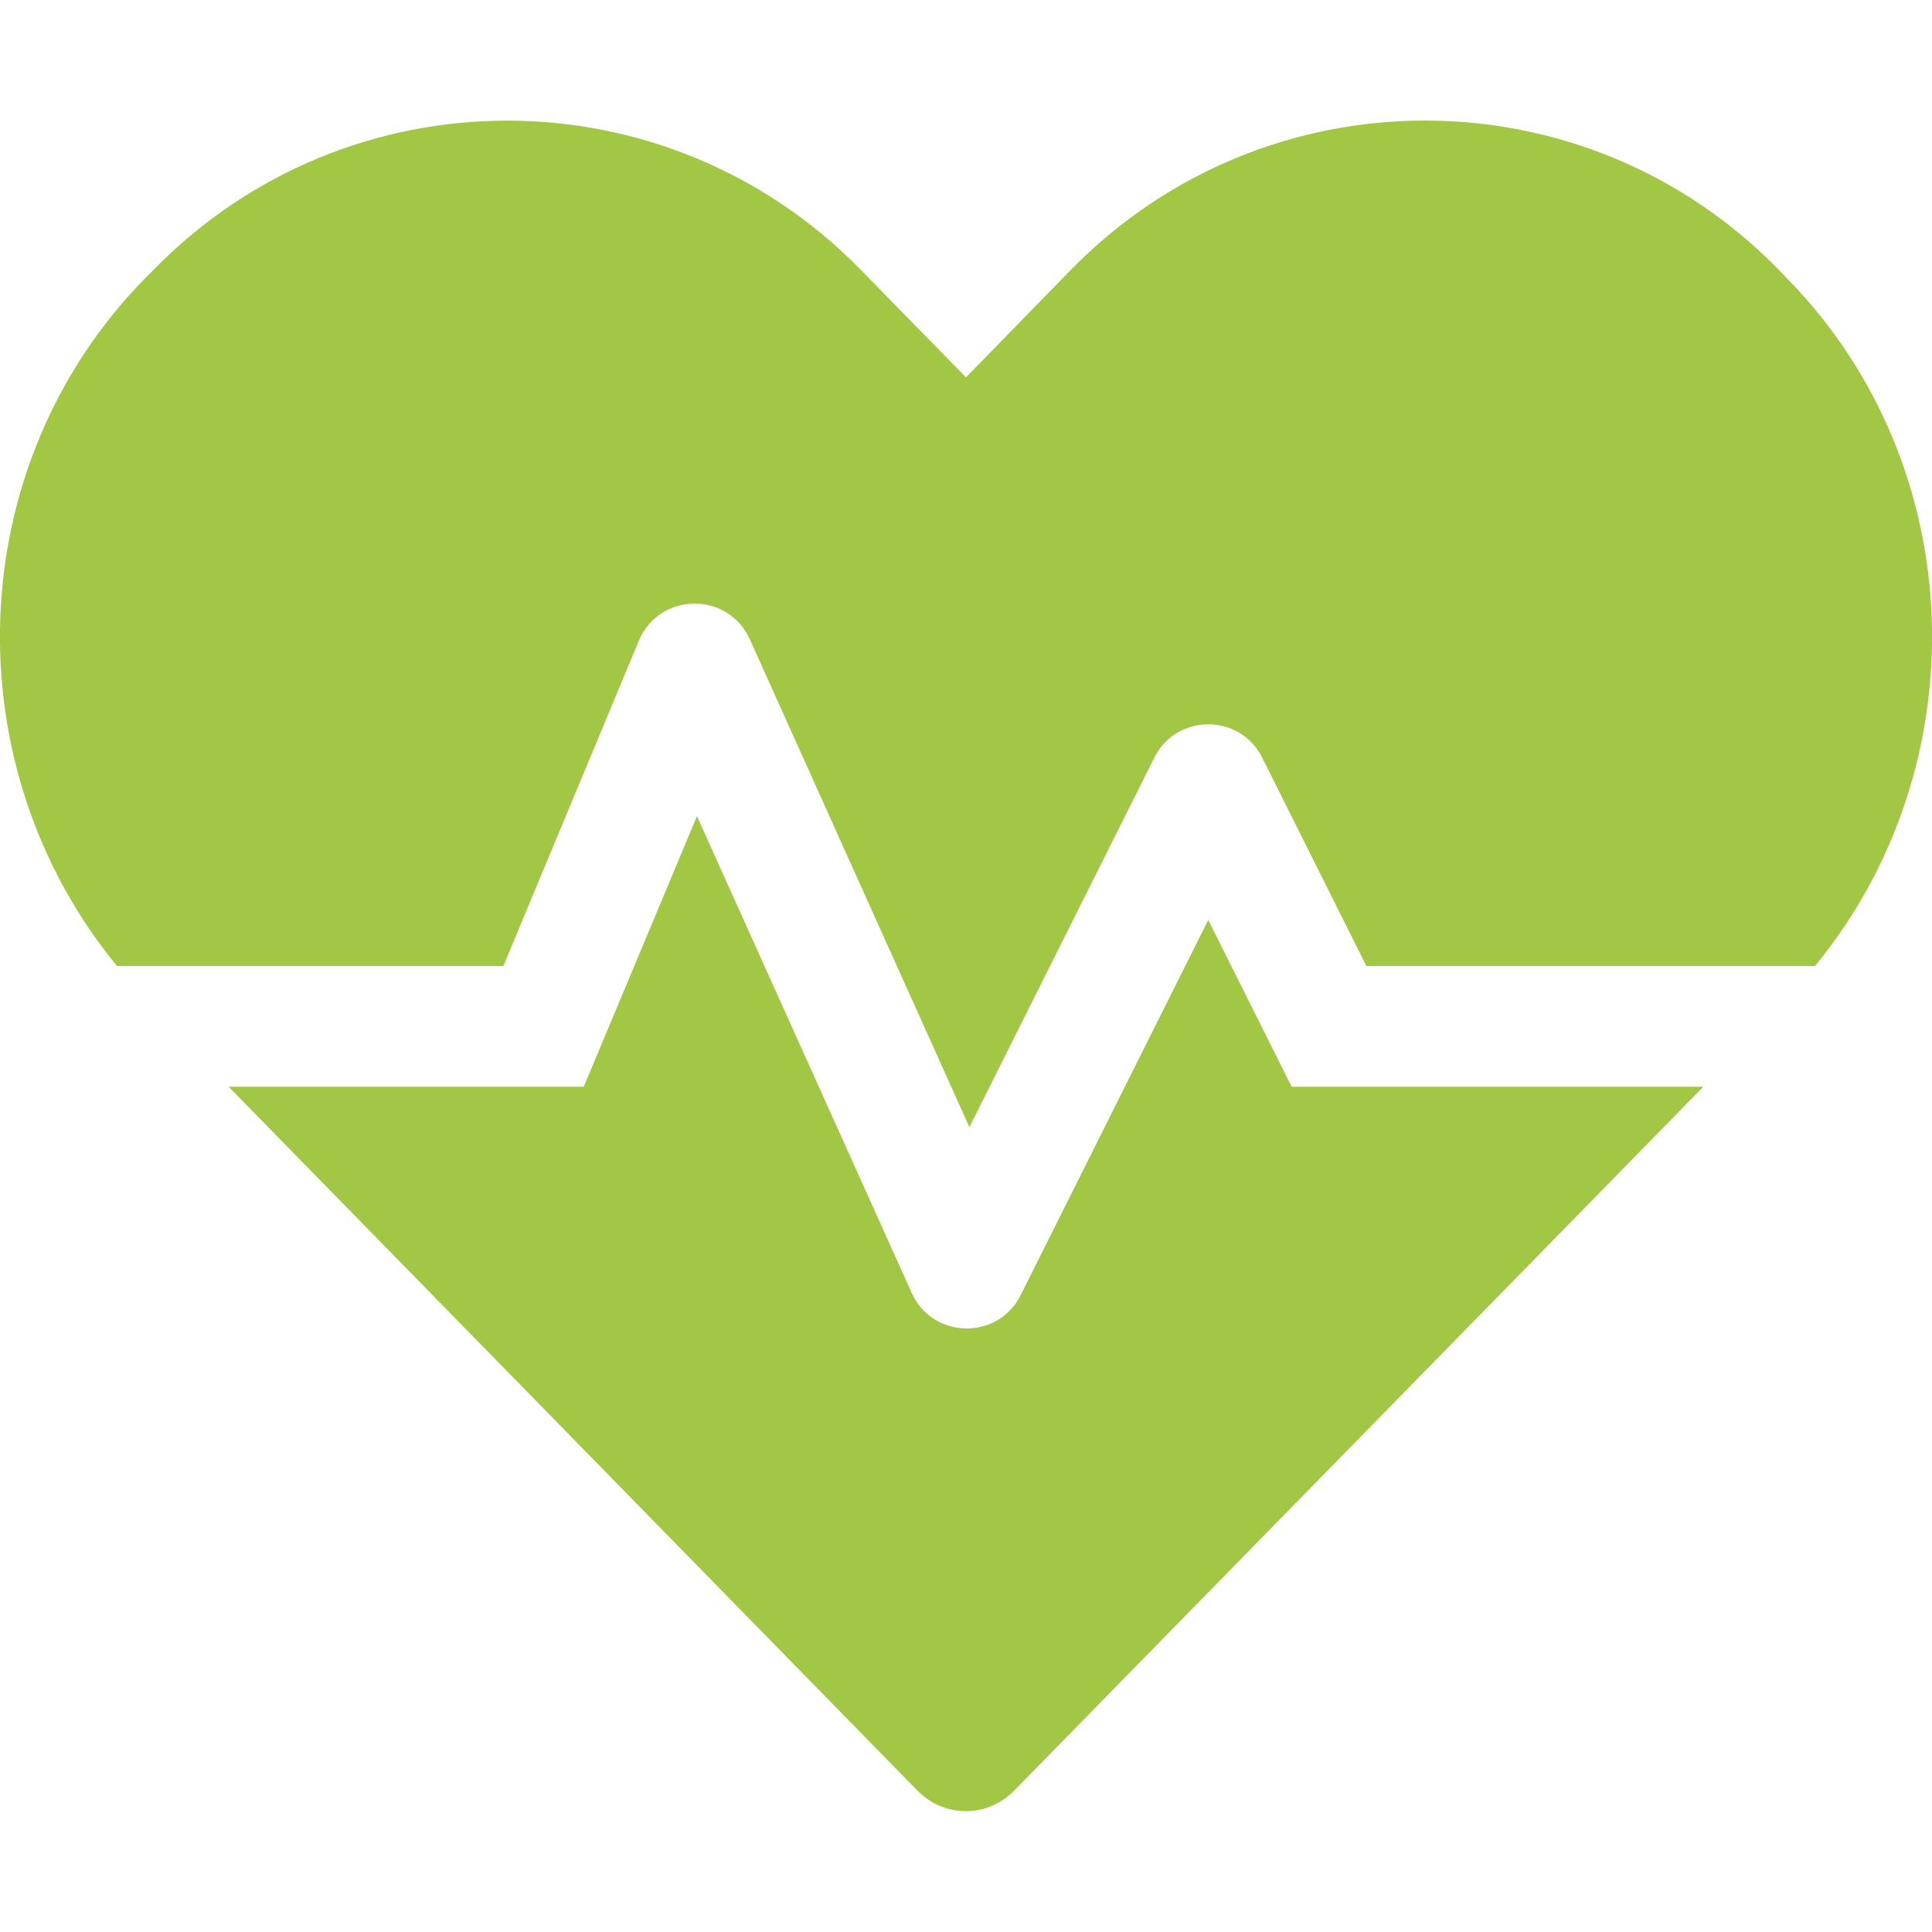 <?xml version="1.0" encoding="utf-8"?>
<!-- Generator: Adobe Illustrator 23.0.1, SVG Export Plug-In . SVG Version: 6.00 Build 0)  -->
<svg version="1.1" id="Layer_1" xmlns="http://www.w3.org/2000/svg" xmlns:xlink="http://www.w3.org/1999/xlink" x="0px" y="0px"
	 viewBox="0 0 512 512" style="enable-background:new 0 0 512 512;" xml:space="preserve">
<style type="text/css">
	.st0{fill:#a1c744;}
</style>
<path class="st0" d="M320.2,243.8l-49.7,99.4c-6,12.1-23.4,11.7-28.9-0.6l-56.9-126.3l-30,71.7H60.6l182.5,186.5
	c7.1,7.3,18.6,7.3,25.7,0L451.4,288H342.3L320.2,243.8L320.2,243.8z M473.7,73.9l-2.4-2.5c-51.5-52.6-135.8-52.6-187.4,0L256,100
	l-27.9-28.5c-51.5-52.7-135.9-52.7-187.4,0l-2.4,2.4C-10.4,123.7-12.5,203,31,256h102.4l35.9-86.2c5.4-12.9,23.6-13.2,29.4-0.4
	l58.2,129.3l49-97.9c5.9-11.8,22.7-11.8,28.6,0l27.6,55.2H481C524.5,203,522.4,123.7,473.7,73.9L473.7,73.9z"/>
</svg>

